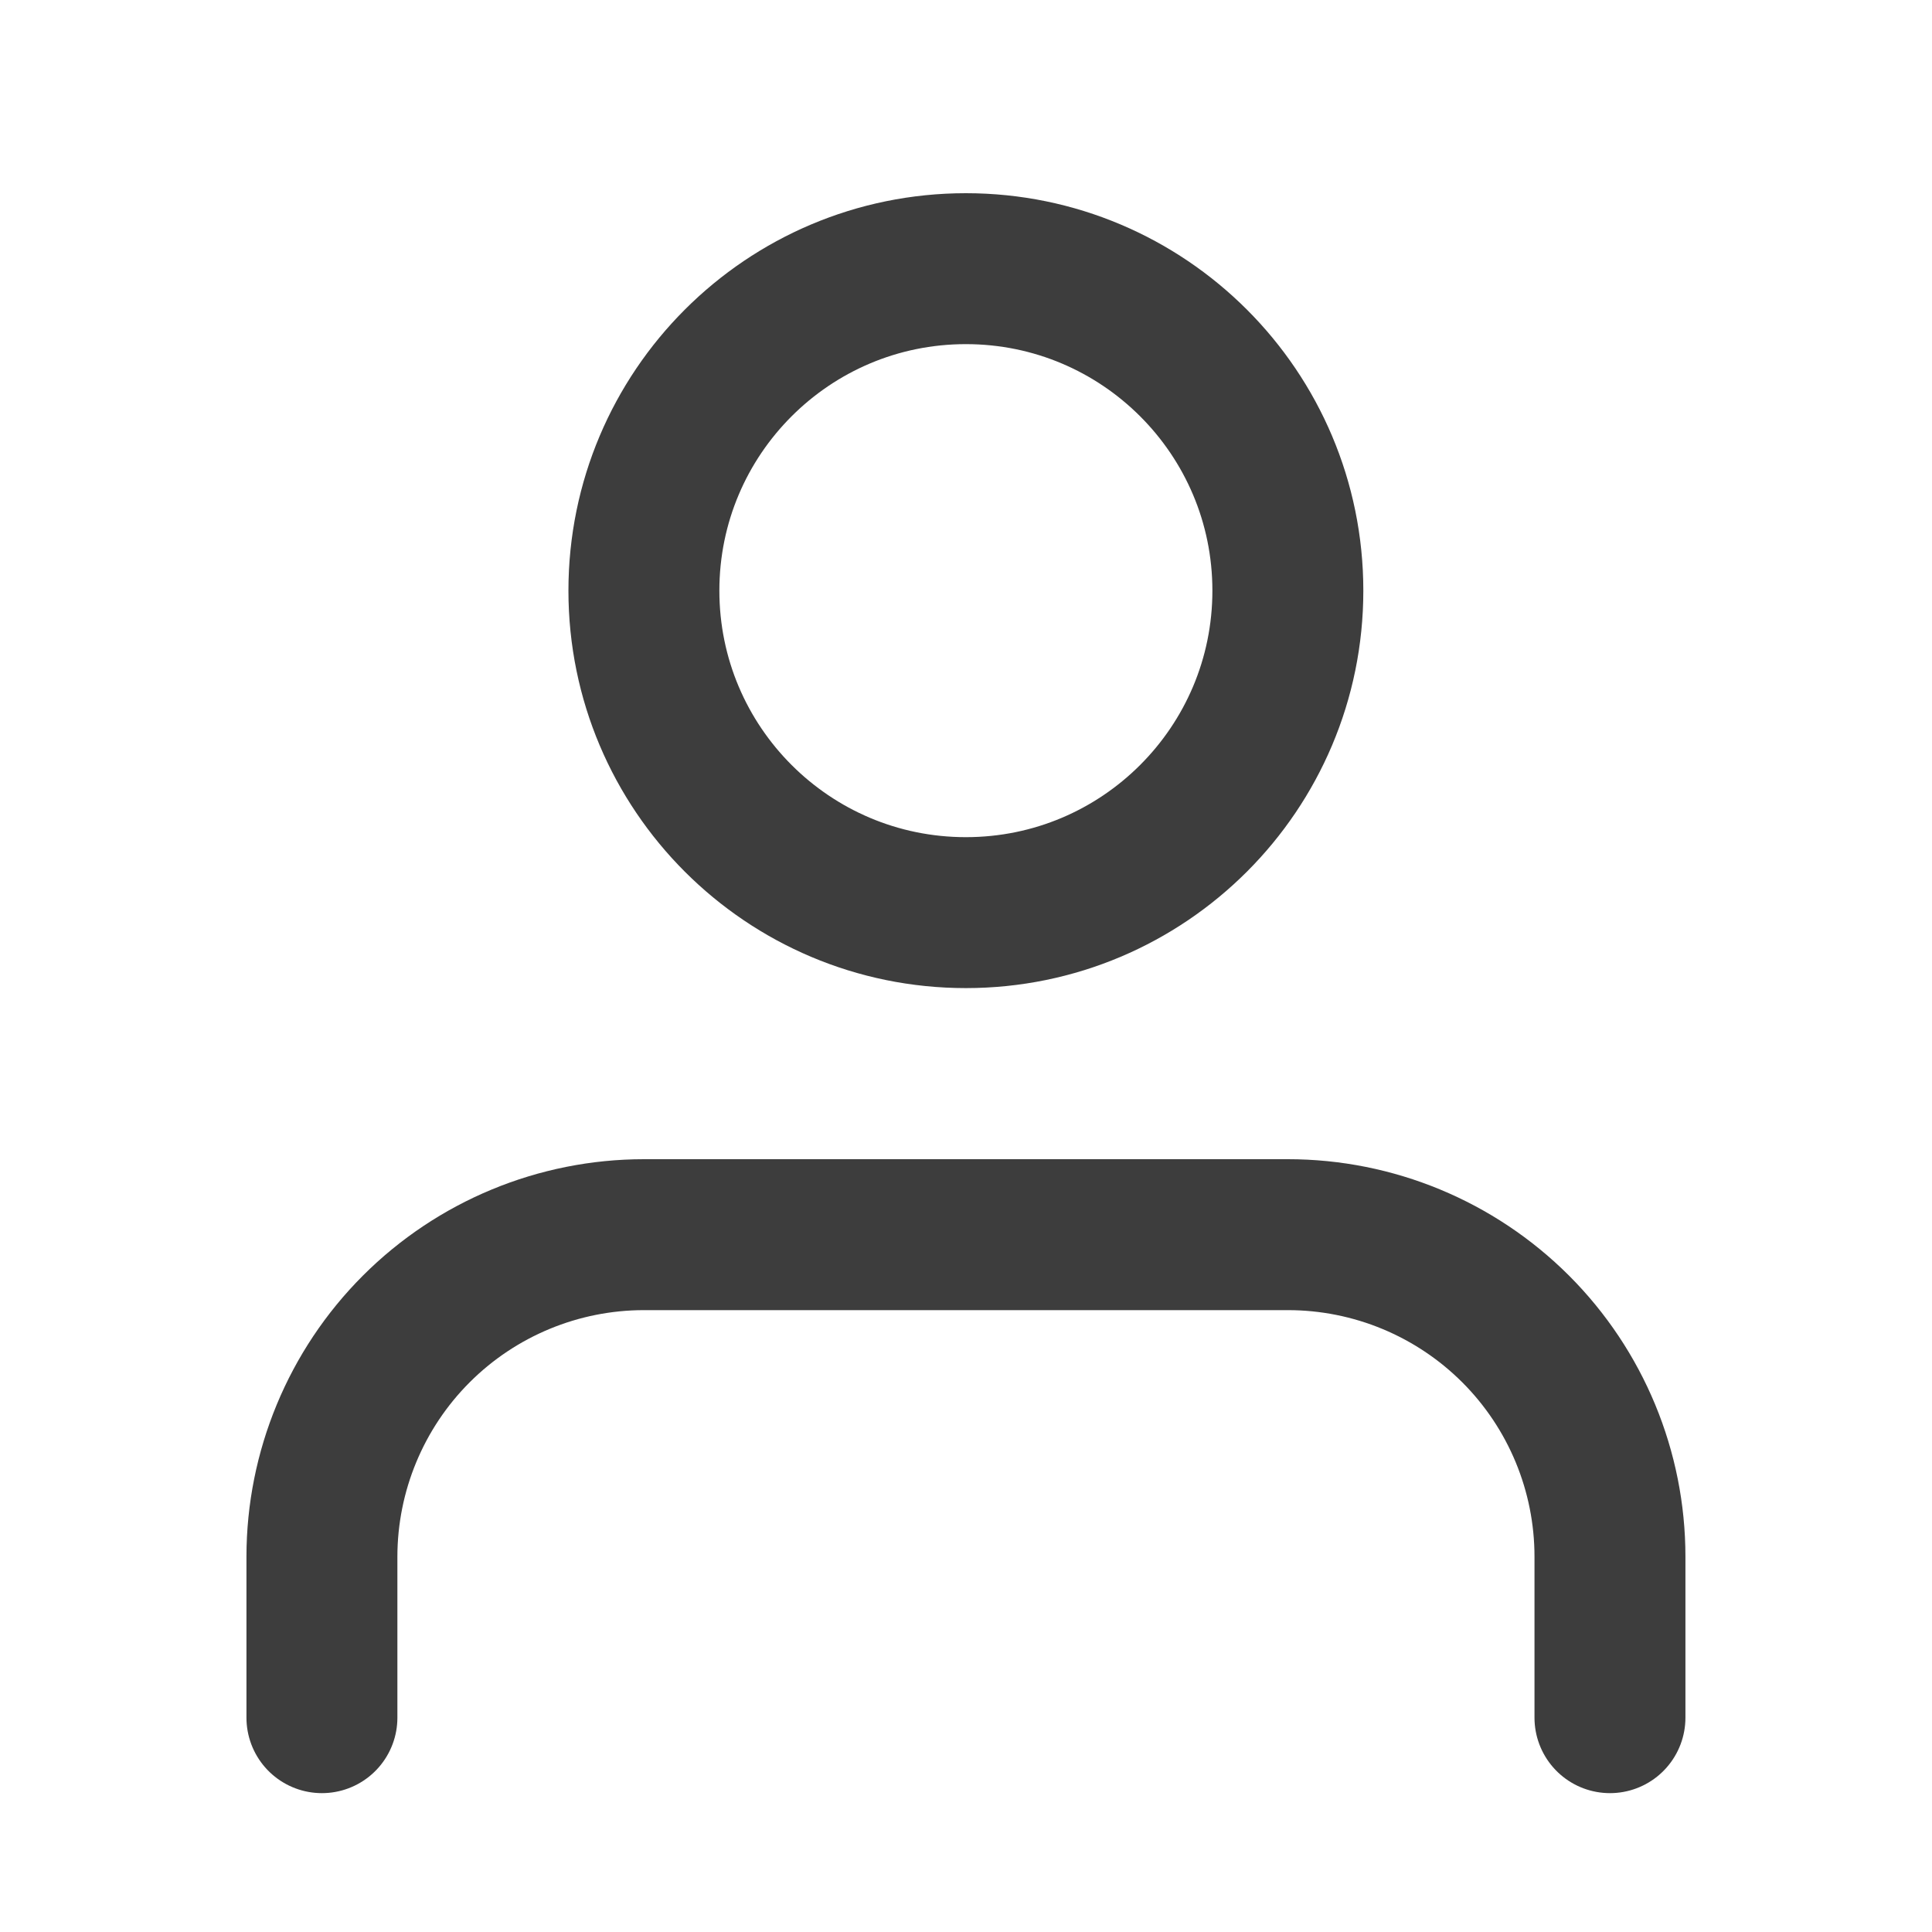 <svg width="32" height="32" viewBox="0 0 32 32" fill="none" xmlns="http://www.w3.org/2000/svg">
<path d="M26.666 28.45V25.783C26.666 24.369 26.104 23.012 25.104 22.012C24.103 21.012 22.747 20.45 21.332 20.45H10.666C9.252 20.45 7.895 21.012 6.895 22.012C5.895 23.012 5.333 24.369 5.332 25.783V28.45" stroke="#3D3D3D" stroke-width="2.5" stroke-linecap="round" stroke-linejoin="round"/>
<path d="M15.998 15.116C18.943 15.116 21.331 12.728 21.331 9.783C21.331 6.838 18.943 4.45 15.998 4.45C13.052 4.45 10.665 6.838 10.665 9.783C10.665 12.728 13.052 15.116 15.998 15.116Z" stroke="#3D3D3D" stroke-width="2.5" stroke-linecap="round" stroke-linejoin="round"/>
</svg>
